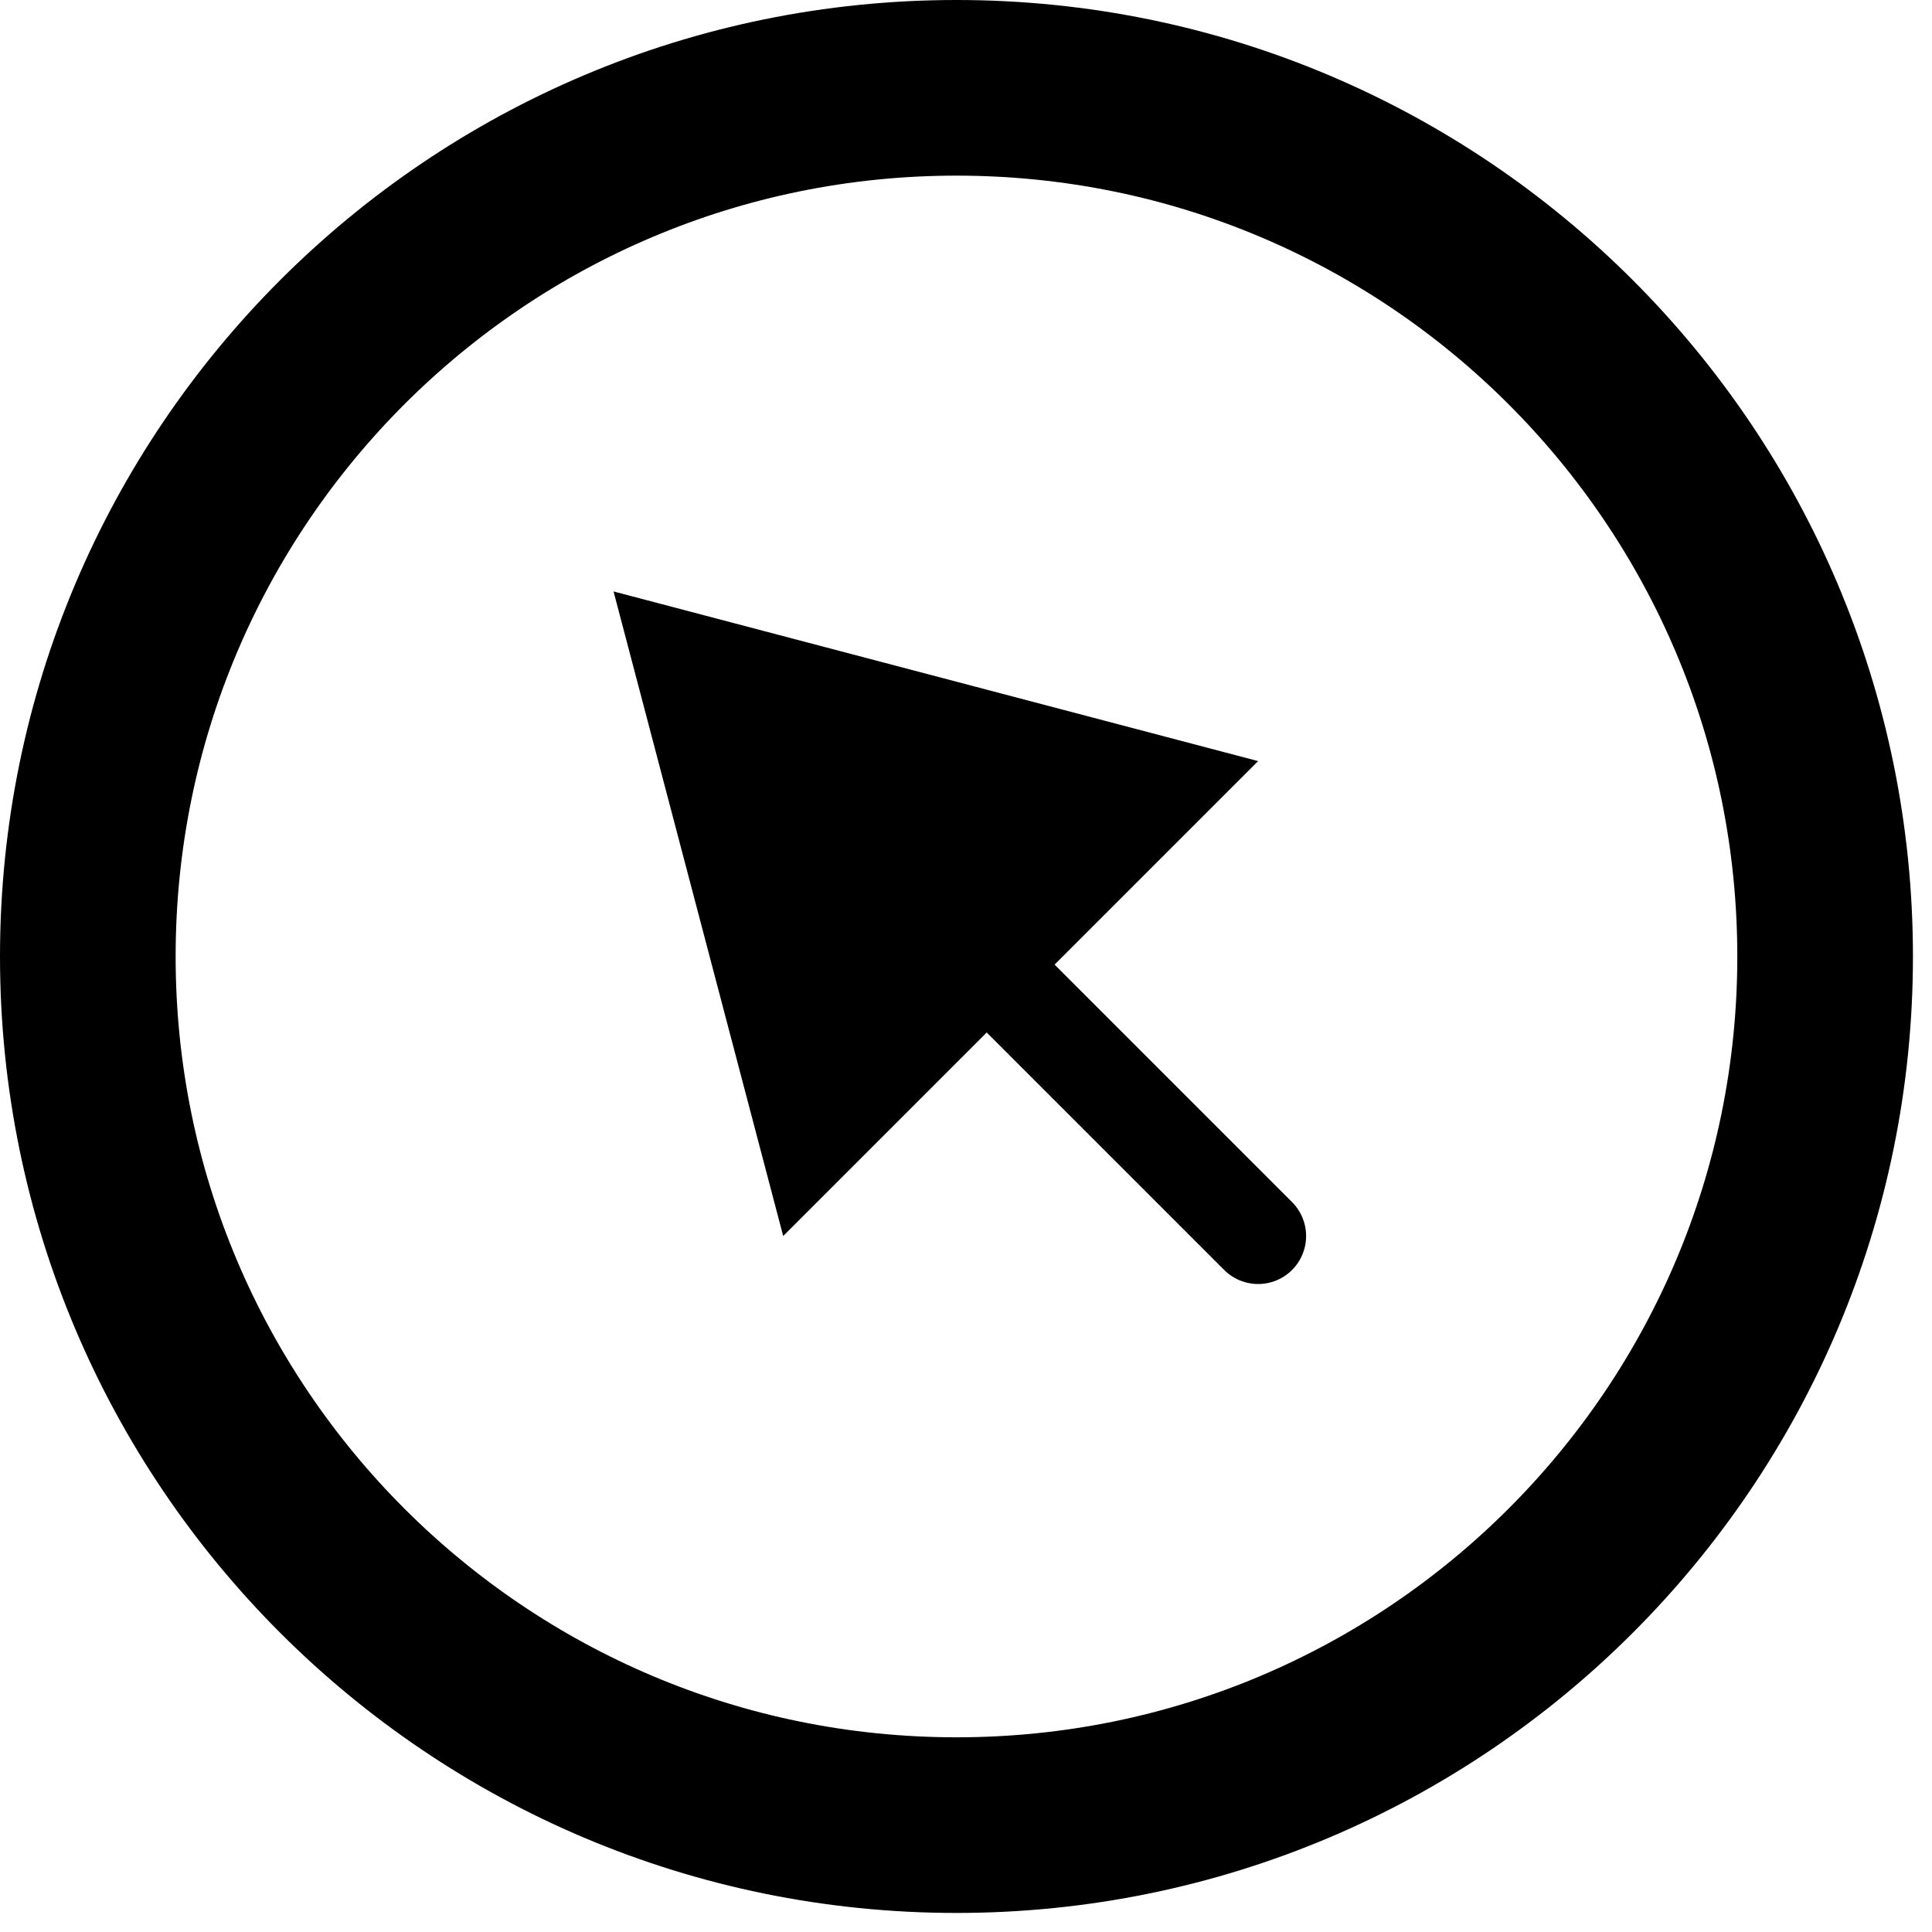 <svg xmlns="http://www.w3.org/2000/svg" width="22" height="22" viewBox="0 0 22 22">
  <g fill="none" fill-rule="evenodd">
    <g>
      <g>
        <path stroke="#000000" stroke-width="2" d="M19.783 9.892C19.783 4.428 15.355 0 9.892 0S0 4.428 0 9.892c0 5.462 4.429 9.891 9.892 9.891 5.463 0 9.891-4.429 9.891-9.891z" transform="translate(-112 -715) translate(113 716)"/>
        <g>
          <path fill="#000000" d="M3.824 0L7.648 6.556 0 6.556z" transform="translate(-112 -715) translate(113 716) rotate(-45 11.828 .257)"/>
          <path stroke="#000000" stroke-linecap="round" stroke-linejoin="round" stroke-width="1.093" d="M3.824 3.824L3.824 10.38" transform="translate(-112 -715) translate(113 716) rotate(-45 11.828 .257)"/>
        </g>
      </g>
    </g>
  </g>
</svg>